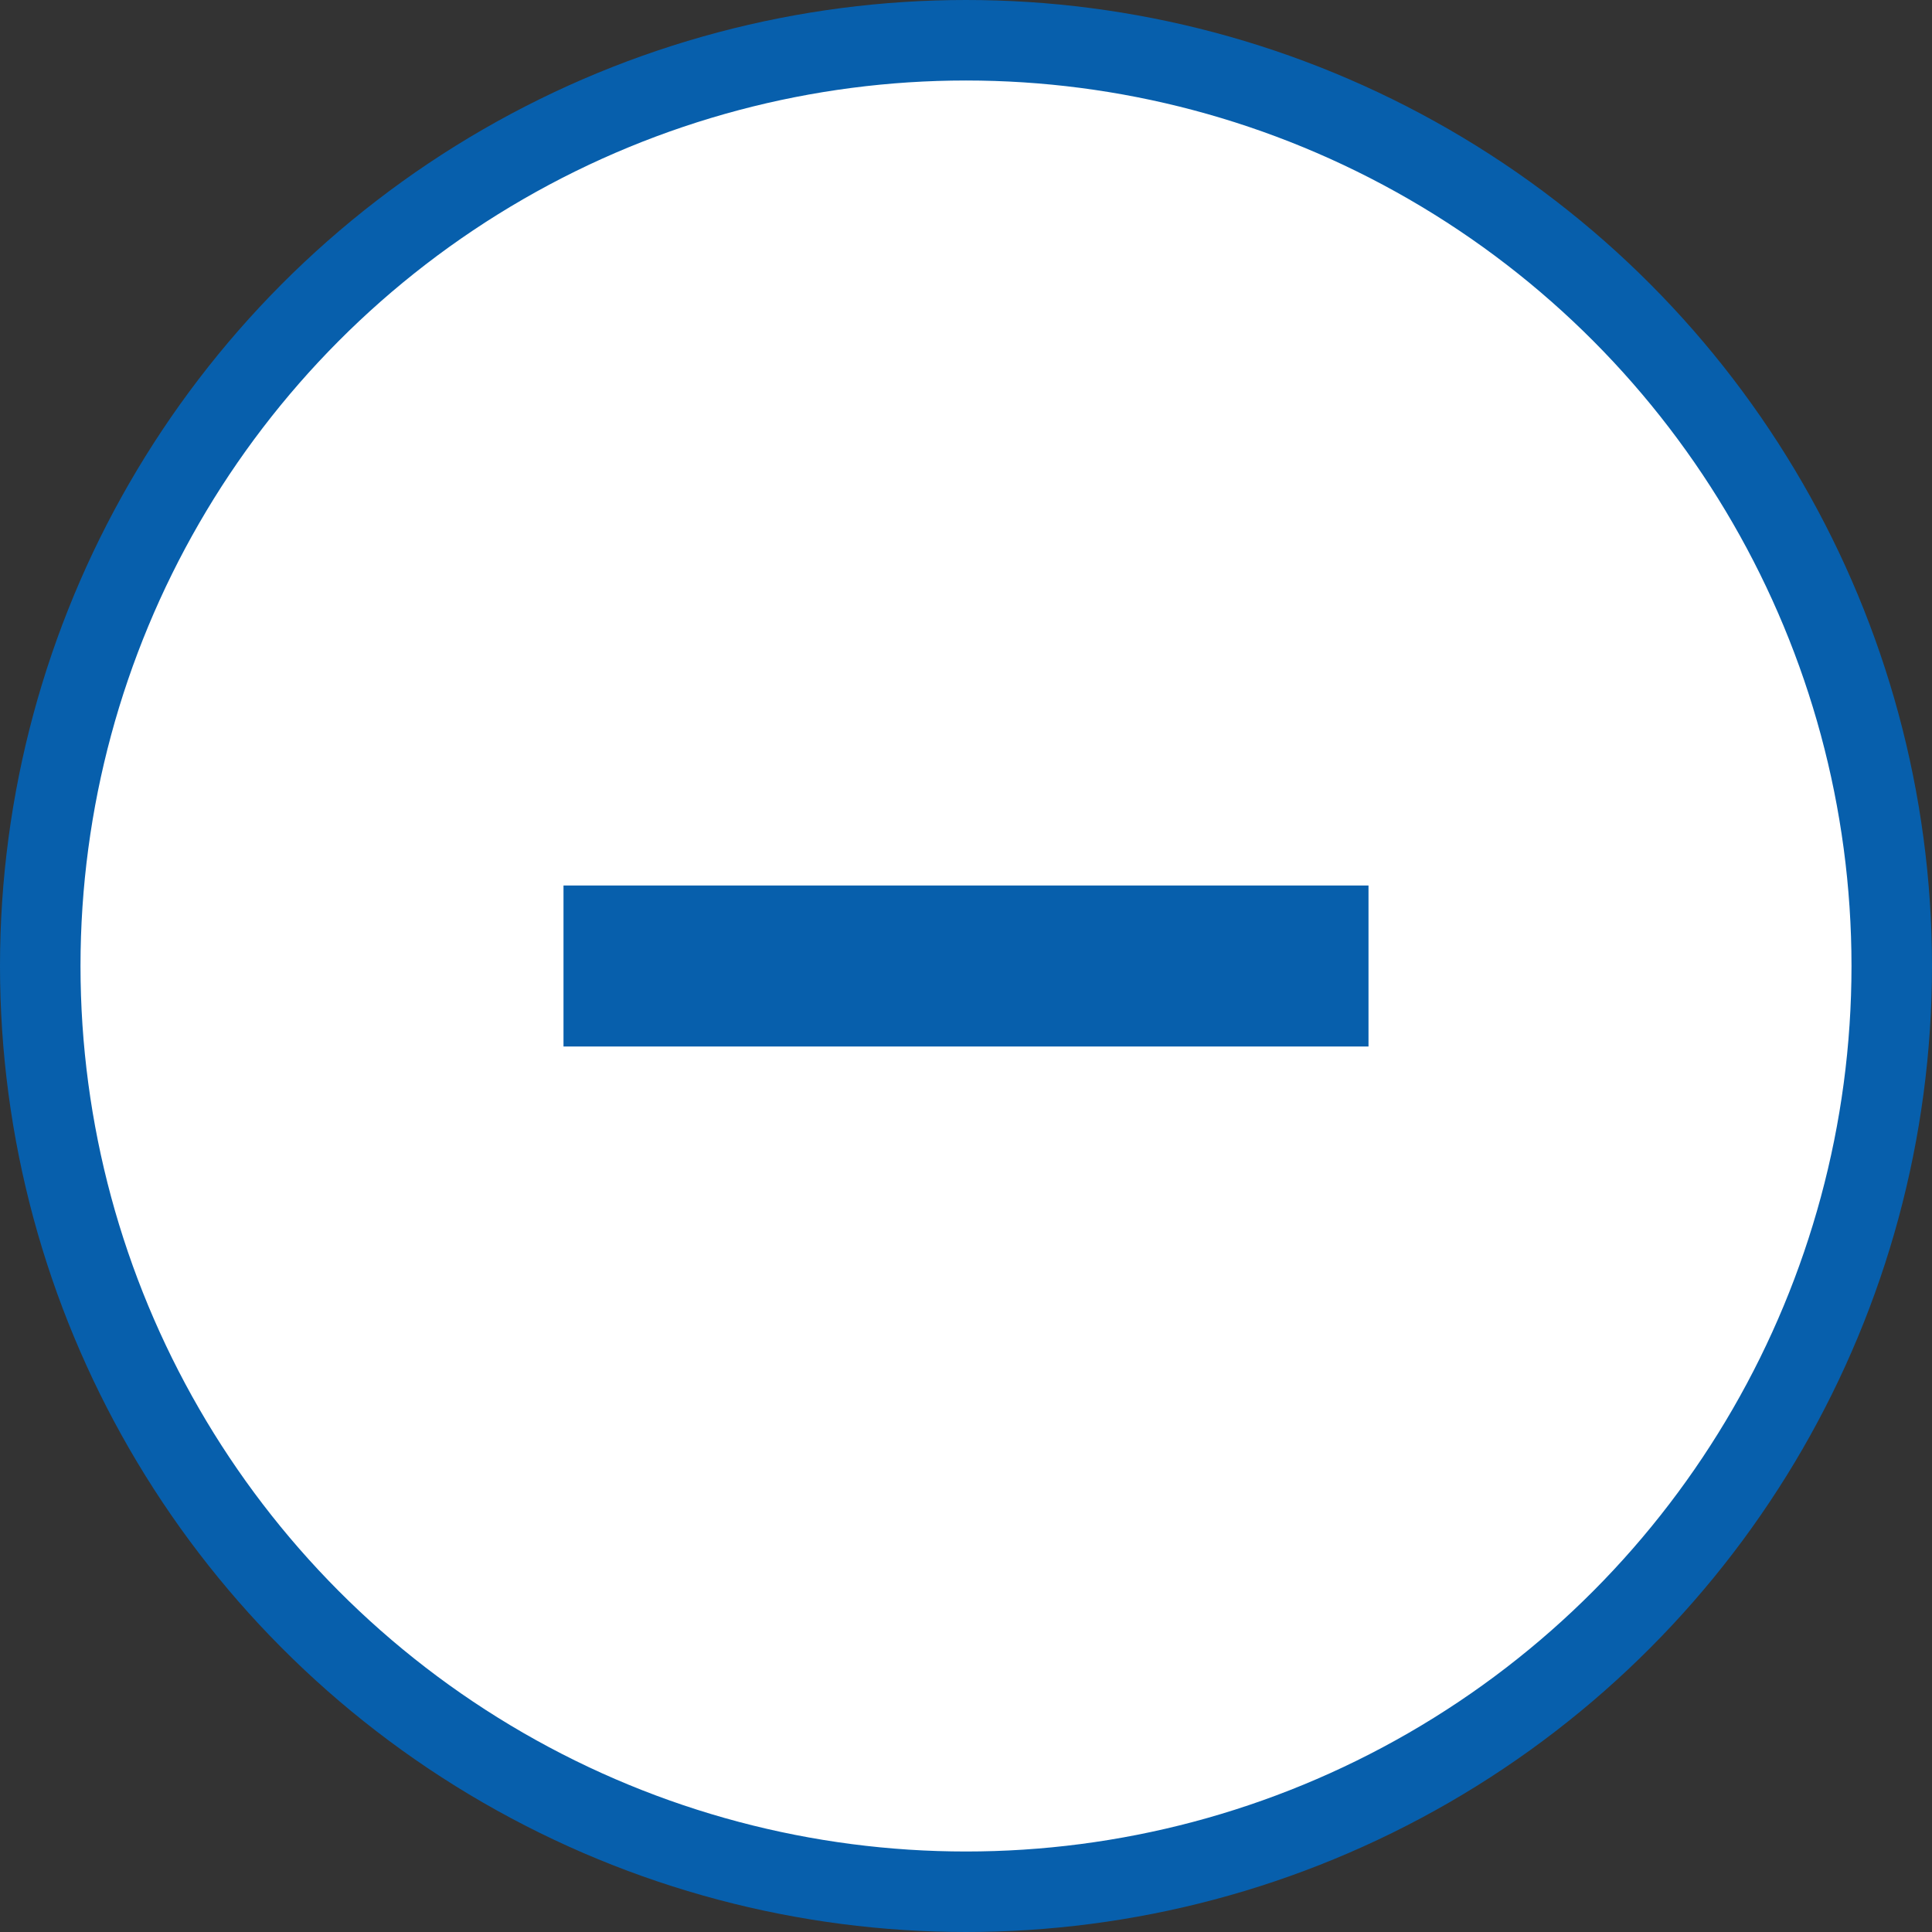 <svg width="24" height="24" viewBox="0 0 24 24" fill="none" xmlns="http://www.w3.org/2000/svg">
<rect x="0" y="0" width="24" height="24" fill="#333333" stroke="none"/>
<circle cx="12" cy="12" r="11.5" fill="white" stroke="#075FAC"/>
<path fill-rule="evenodd" clip-rule="evenodd" d="M17 13H7V11H17V13Z" fill="#075FAC"/>
</svg>
